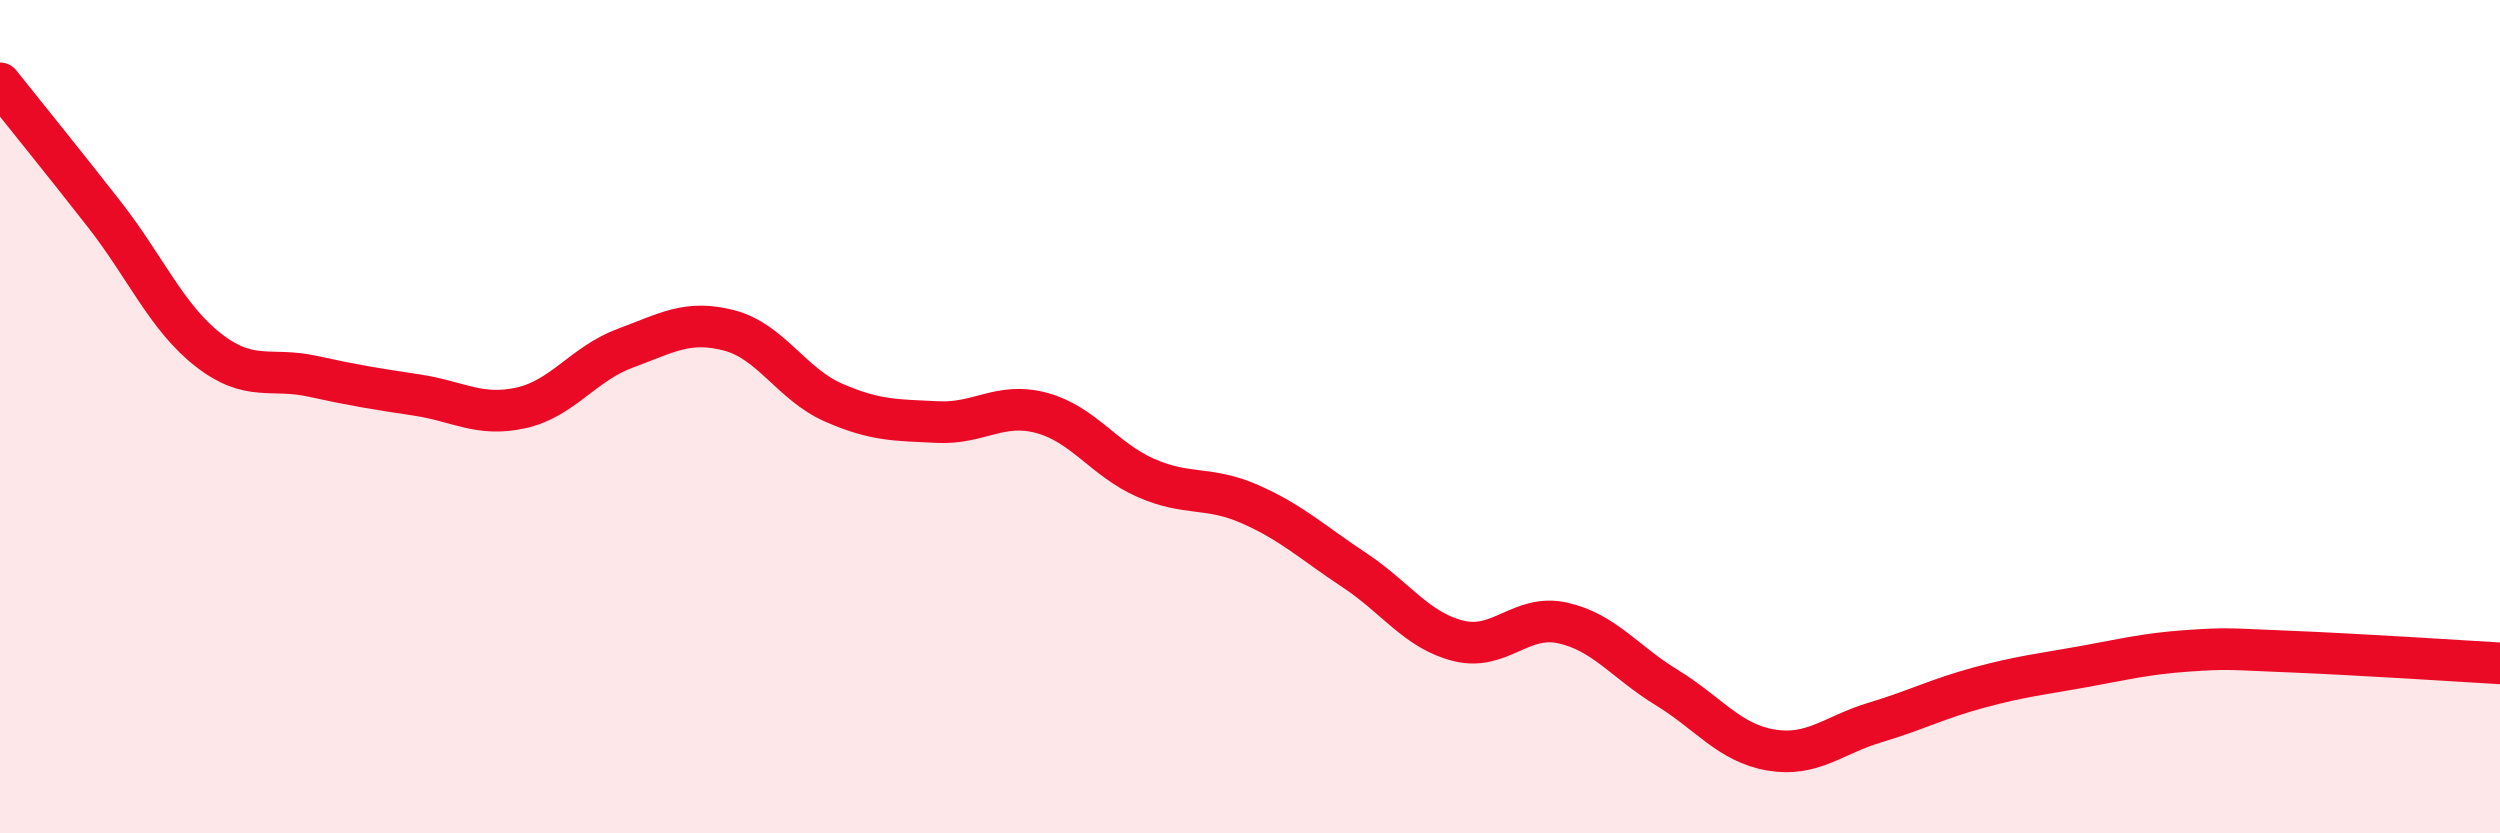 
    <svg width="60" height="20" viewBox="0 0 60 20" xmlns="http://www.w3.org/2000/svg">
      <path
        d="M 0,2 C 0.5,2.63 1.5,3.86 2.5,5.14 C 3.5,6.42 4,7.62 5,8.4 C 6,9.18 6.5,8.81 7.5,9.03 C 8.5,9.25 9,9.33 10,9.48 C 11,9.63 11.5,10.01 12.5,9.79 C 13.5,9.57 14,8.73 15,8.36 C 16,7.99 16.5,7.67 17.5,7.93 C 18.5,8.19 19,9.22 20,9.66 C 21,10.1 21.5,10.08 22.5,10.13 C 23.5,10.18 24,9.64 25,9.91 C 26,10.18 26.5,11.03 27.5,11.47 C 28.5,11.91 29,11.66 30,12.1 C 31,12.54 31.5,13.02 32.5,13.68 C 33.5,14.34 34,15.13 35,15.38 C 36,15.63 36.5,14.73 37.5,14.95 C 38.5,15.17 39,15.89 40,16.5 C 41,17.11 41.5,17.83 42.5,18 C 43.5,18.17 44,17.64 45,17.34 C 46,17.04 46.5,16.77 47.5,16.5 C 48.5,16.23 49,16.18 50,16 C 51,15.82 51.5,15.69 52.5,15.62 C 53.5,15.55 53.5,15.58 55,15.64 C 56.5,15.7 59,15.86 60,15.92L60 20L0 20Z"
        fill="#EB0A25"
        opacity="0.1"
        stroke-linecap="round"
        stroke-linejoin="round"
      />
      <path
        d="M 0,2 C 0.5,2.63 1.5,3.86 2.5,5.14 C 3.5,6.42 4,7.62 5,8.4 C 6,9.18 6.5,8.81 7.5,9.03 C 8.5,9.25 9,9.33 10,9.48 C 11,9.63 11.5,10.01 12.5,9.79 C 13.5,9.57 14,8.73 15,8.36 C 16,7.99 16.5,7.67 17.5,7.93 C 18.5,8.19 19,9.22 20,9.66 C 21,10.1 21.5,10.08 22.5,10.13 C 23.5,10.18 24,9.64 25,9.91 C 26,10.18 26.5,11.03 27.5,11.47 C 28.5,11.91 29,11.66 30,12.1 C 31,12.54 31.5,13.02 32.5,13.68 C 33.5,14.34 34,15.13 35,15.38 C 36,15.63 36.5,14.73 37.5,14.95 C 38.5,15.17 39,15.89 40,16.5 C 41,17.11 41.5,17.83 42.5,18 C 43.5,18.17 44,17.64 45,17.34 C 46,17.04 46.5,16.77 47.5,16.5 C 48.5,16.23 49,16.18 50,16 C 51,15.82 51.5,15.69 52.5,15.62 C 53.5,15.55 53.5,15.58 55,15.64 C 56.5,15.7 59,15.86 60,15.92"
        stroke="#EB0A25"
        stroke-width="1"
        fill="none"
        stroke-linecap="round"
        stroke-linejoin="round"
      />
    </svg>
  